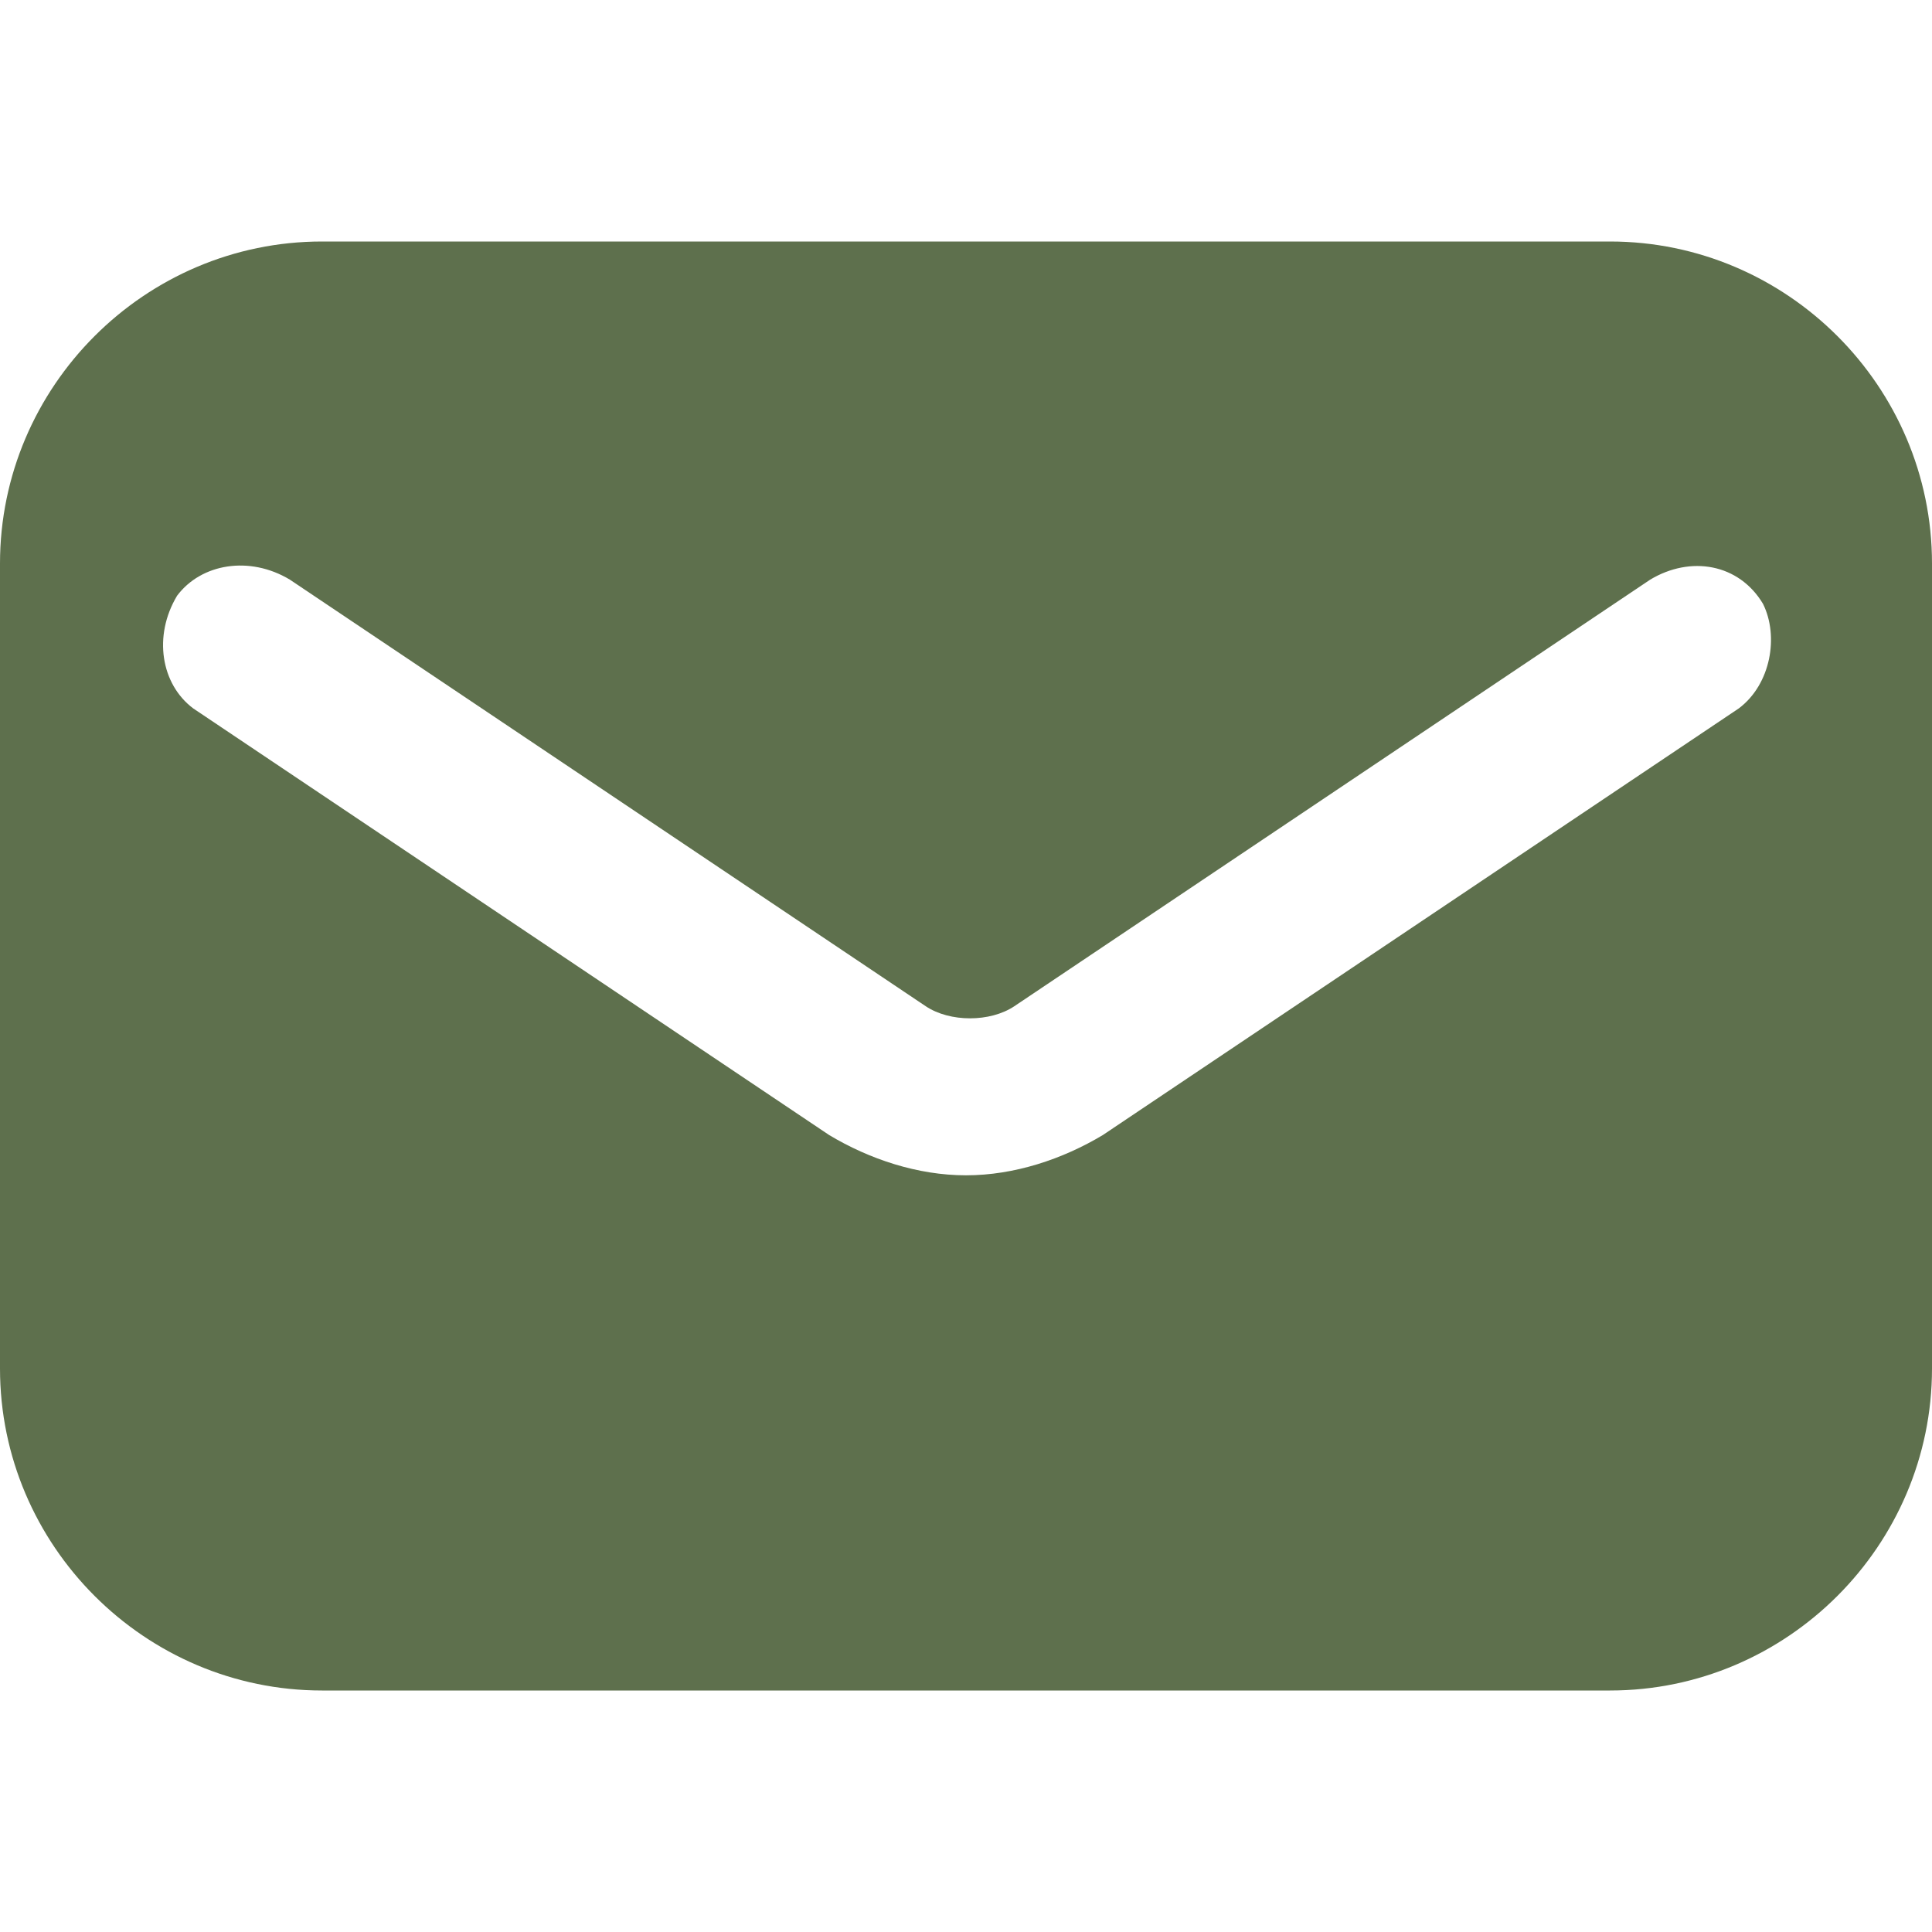 <?xml version="1.0" encoding="UTF-8"?> <svg xmlns="http://www.w3.org/2000/svg" width="95" height="95" viewBox="0 0 95 95" fill="none"> <path d="M79.167 11.875H15.833C7.125 11.875 0 19 0 27.708V67.292C0 76 7.125 83.125 15.833 83.125H79.167C87.875 83.125 95 76 95 67.292V27.708C95 19 87.875 11.875 79.167 11.875ZM85.5 34.833L54.229 55.812C52.25 57 49.875 57.792 47.5 57.792C45.125 57.792 42.75 57 40.771 55.812L9.5 34.833C7.917 33.646 7.521 31.271 8.708 29.292C9.896 27.708 12.271 27.312 14.25 28.5L45.521 49.479C46.708 50.271 48.688 50.271 49.875 49.479L81.146 28.5C83.125 27.312 85.5 27.708 86.688 29.688C87.479 31.271 87.083 33.646 85.5 34.833Z" fill="#5E704D"></path> </svg> 